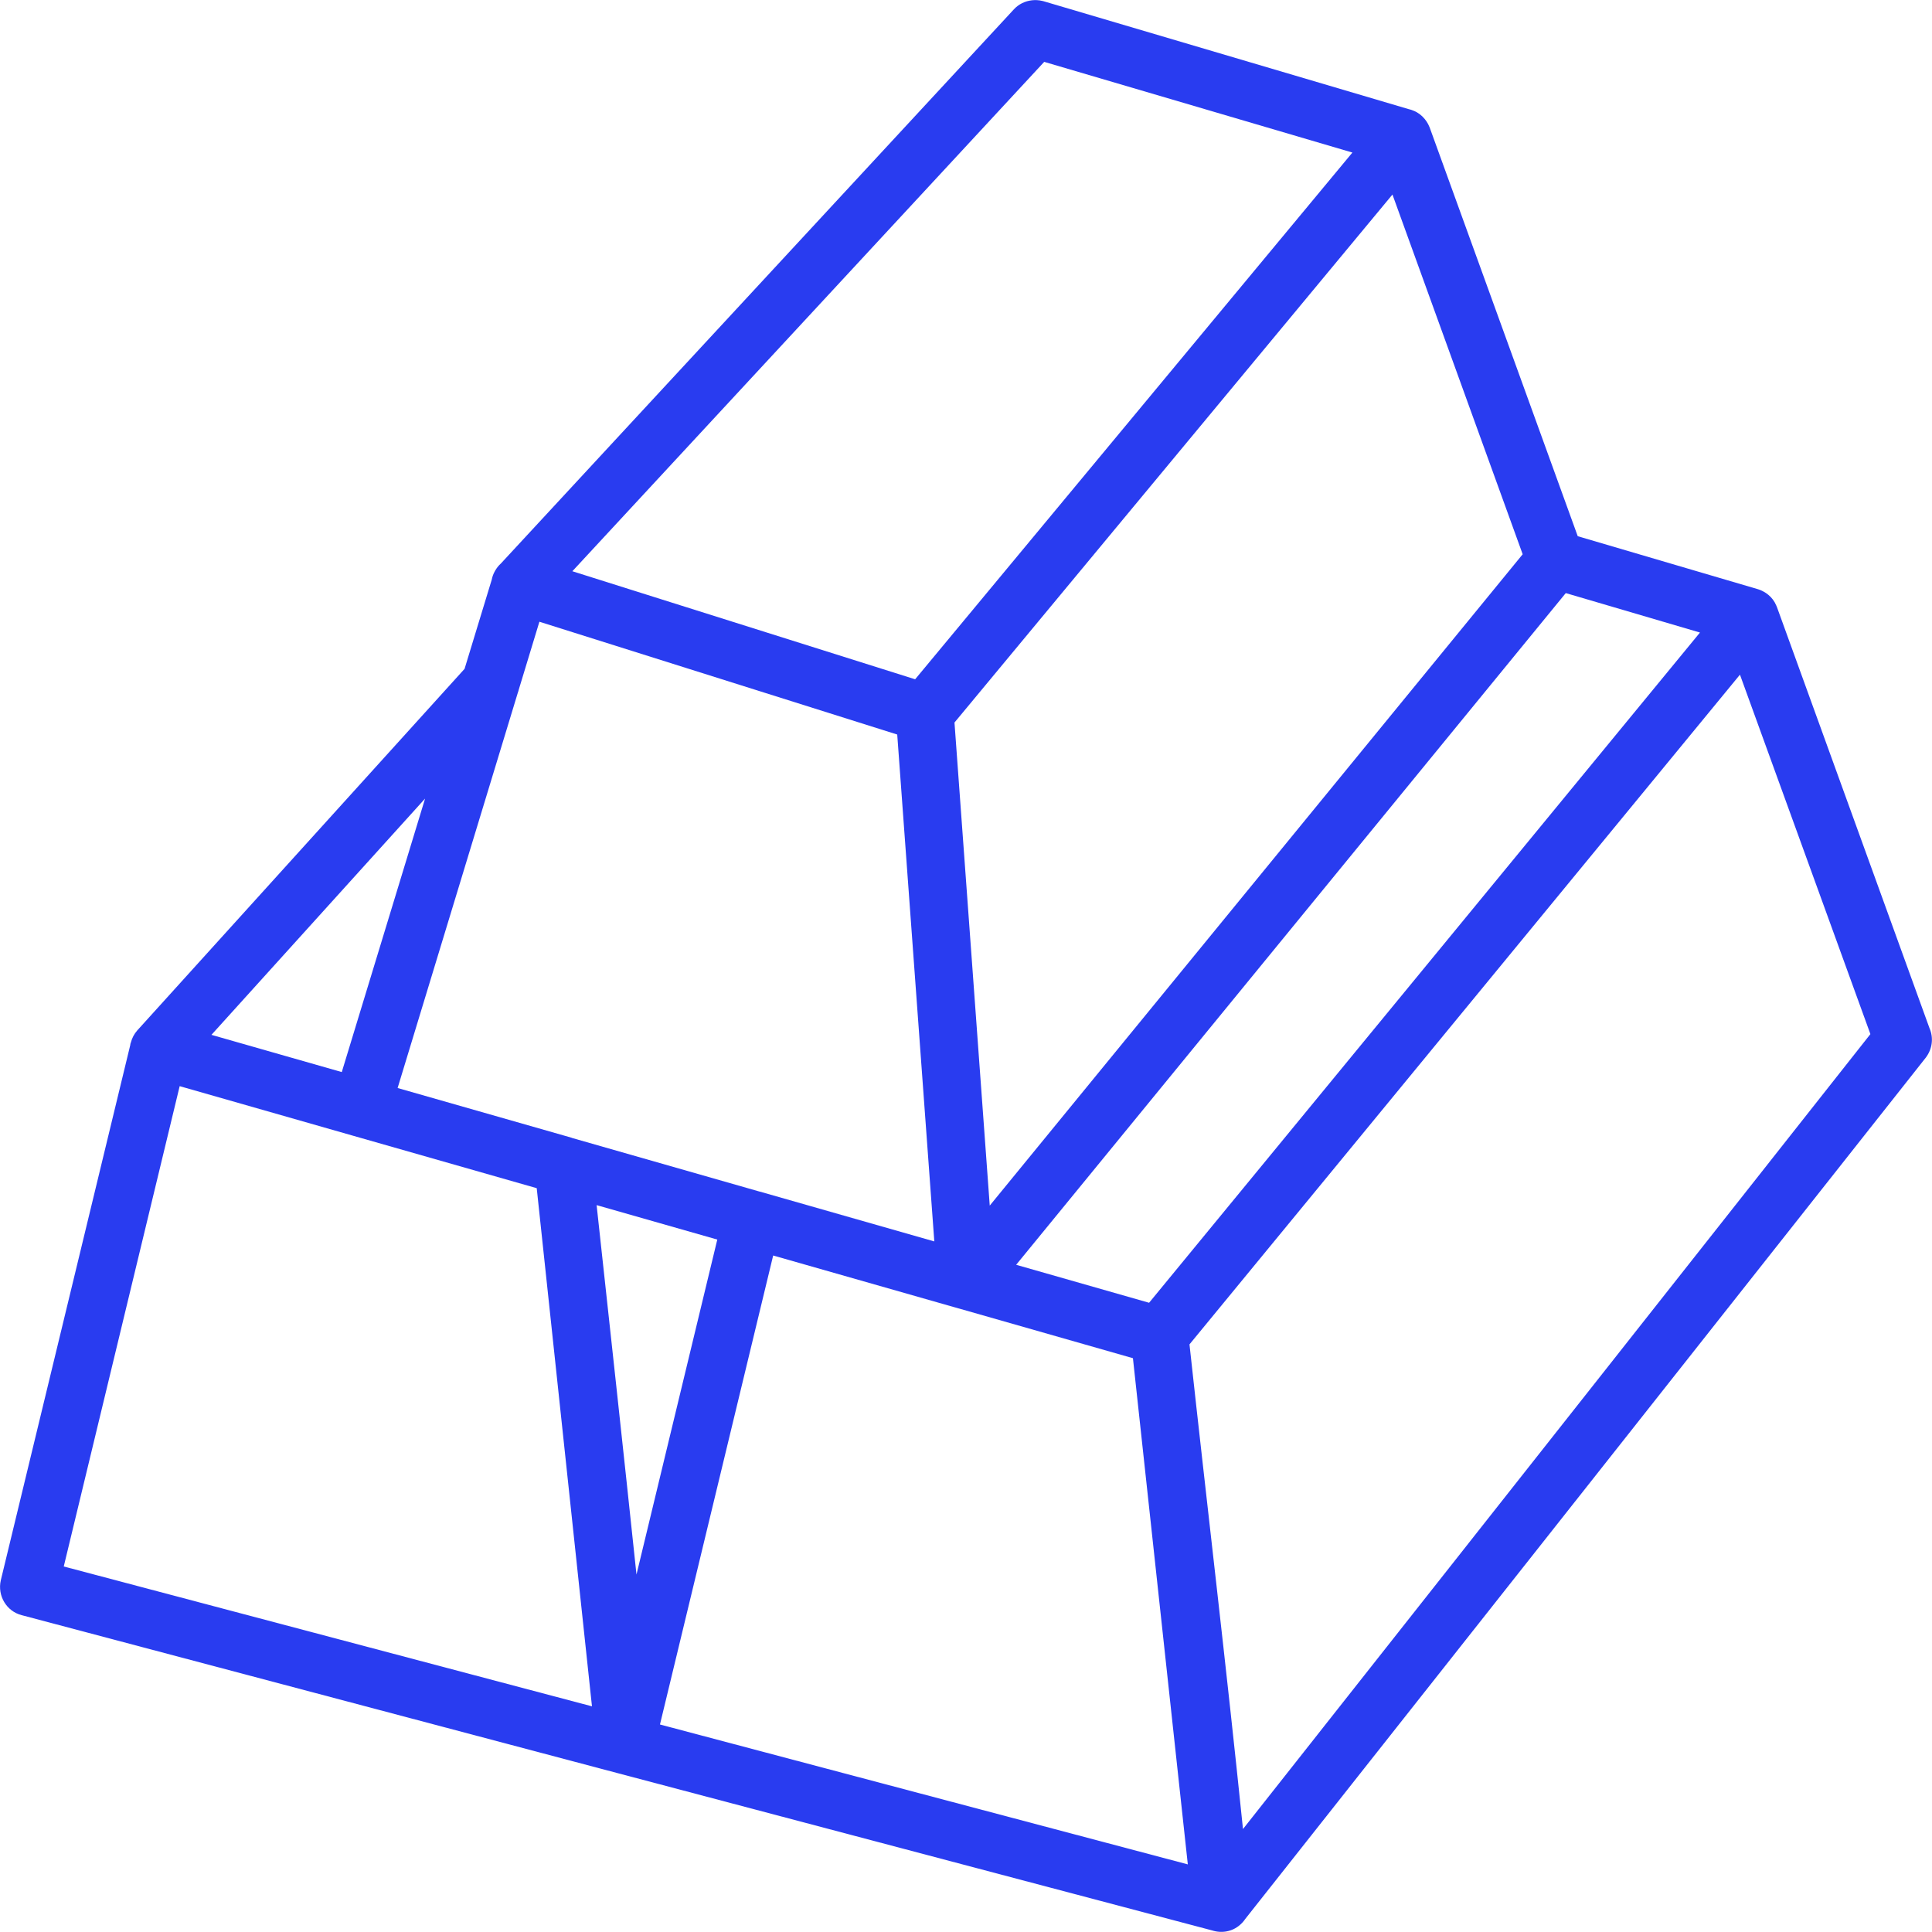 <svg width="52" height="52" viewBox="0 0 52 52" fill="none" xmlns="http://www.w3.org/2000/svg">
<g clip-path="url(#clip0_16_443)">
<path d="M51.933 27.674L47.83 16.349C47.829 16.346 47.827 16.343 47.826 16.34C47.821 16.326 47.815 16.312 47.809 16.298C47.76 16.181 47.686 16.084 47.594 16.009C47.593 16.008 47.592 16.007 47.59 16.006C47.589 16.005 47.587 16.004 47.586 16.003C47.568 15.988 47.55 15.975 47.531 15.962C47.527 15.96 47.523 15.957 47.52 15.955C47.457 15.915 47.391 15.882 47.32 15.86L42.465 14.432L38.48 3.432C38.478 3.427 38.475 3.422 38.473 3.416C38.452 3.364 38.426 3.313 38.393 3.265C38.393 3.265 38.392 3.264 38.392 3.264C38.379 3.244 38.364 3.224 38.348 3.205C38.267 3.105 38.165 3.027 38.049 2.981C38.004 2.961 37.957 2.946 37.91 2.936L28.08 0.031C28.073 0.029 28.065 0.028 28.058 0.026C28.056 0.026 28.055 0.025 28.053 0.025C28.031 0.02 28.008 0.015 27.985 0.011C27.982 0.011 27.979 0.011 27.975 0.01C27.954 0.007 27.933 0.005 27.913 0.004C27.905 0.003 27.897 0.003 27.89 0.003C27.873 0.003 27.858 0.002 27.841 0.003C27.825 0.003 27.808 0.005 27.792 0.006C27.785 0.007 27.779 0.007 27.772 0.008C27.593 0.029 27.42 0.109 27.29 0.25L13.48 15.168C13.426 15.217 13.379 15.273 13.341 15.337C13.335 15.347 13.329 15.356 13.323 15.366C13.322 15.368 13.32 15.371 13.319 15.374C13.278 15.447 13.25 15.524 13.235 15.603L12.504 18.002L3.692 27.737C3.609 27.832 3.553 27.942 3.523 28.057C3.513 28.084 3.505 28.104 3.505 28.132L0.021 42.536C-0.073 42.952 0.177 43.368 0.582 43.472L16.63 47.726L32.626 51.958C32.884 52.041 33.169 51.99 33.374 51.809C33.428 51.763 33.476 51.709 33.516 51.649L51.834 28.465C52.013 28.228 52.044 27.927 51.933 27.674ZM33.455 49.229C33.011 44.886 32.488 40.521 32.015 36.184L46.831 18.159L50.342 27.833L33.455 49.229ZM17.131 42.379C16.782 39.067 16.418 35.75 16.058 32.436L19.306 33.363L17.131 42.379ZM15.406 30.631C15.394 30.627 15.383 30.621 15.371 30.618L10.702 29.284L13.935 18.652C13.947 18.621 13.956 18.589 13.964 18.557L14.518 16.734L24.149 19.77L25.147 33.413L20.457 32.074C20.448 32.071 20.44 32.07 20.432 32.068L15.406 30.631ZM28.105 1.665L36.4 4.106L24.631 18.283L15.405 15.375L28.105 1.665ZM40.983 14.918L26.639 32.449L25.69 19.447L37.478 5.236L40.983 14.918ZM42.143 15.963L45.755 17.025L30.928 35.064L27.35 34.042L42.143 15.963ZM9.199 28.855L5.691 27.853L11.441 21.494L9.199 28.855ZM1.716 42.162L4.836 29.234L9.495 30.566C9.495 30.566 9.495 30.566 9.495 30.566L14.446 31.98L15.933 45.926L1.716 42.162ZM17.763 46.415L20.81 33.792L25.792 35.214C25.8 35.217 25.808 35.218 25.816 35.22L30.493 36.556L31.97 50.18L17.763 46.415Z" fill="#293CF0"/>
</g>
<defs>
<clipPath id="clip0_16_443">
<rect width="52" height="52" fill="white"/>
</clipPath>
</defs>
</svg>
